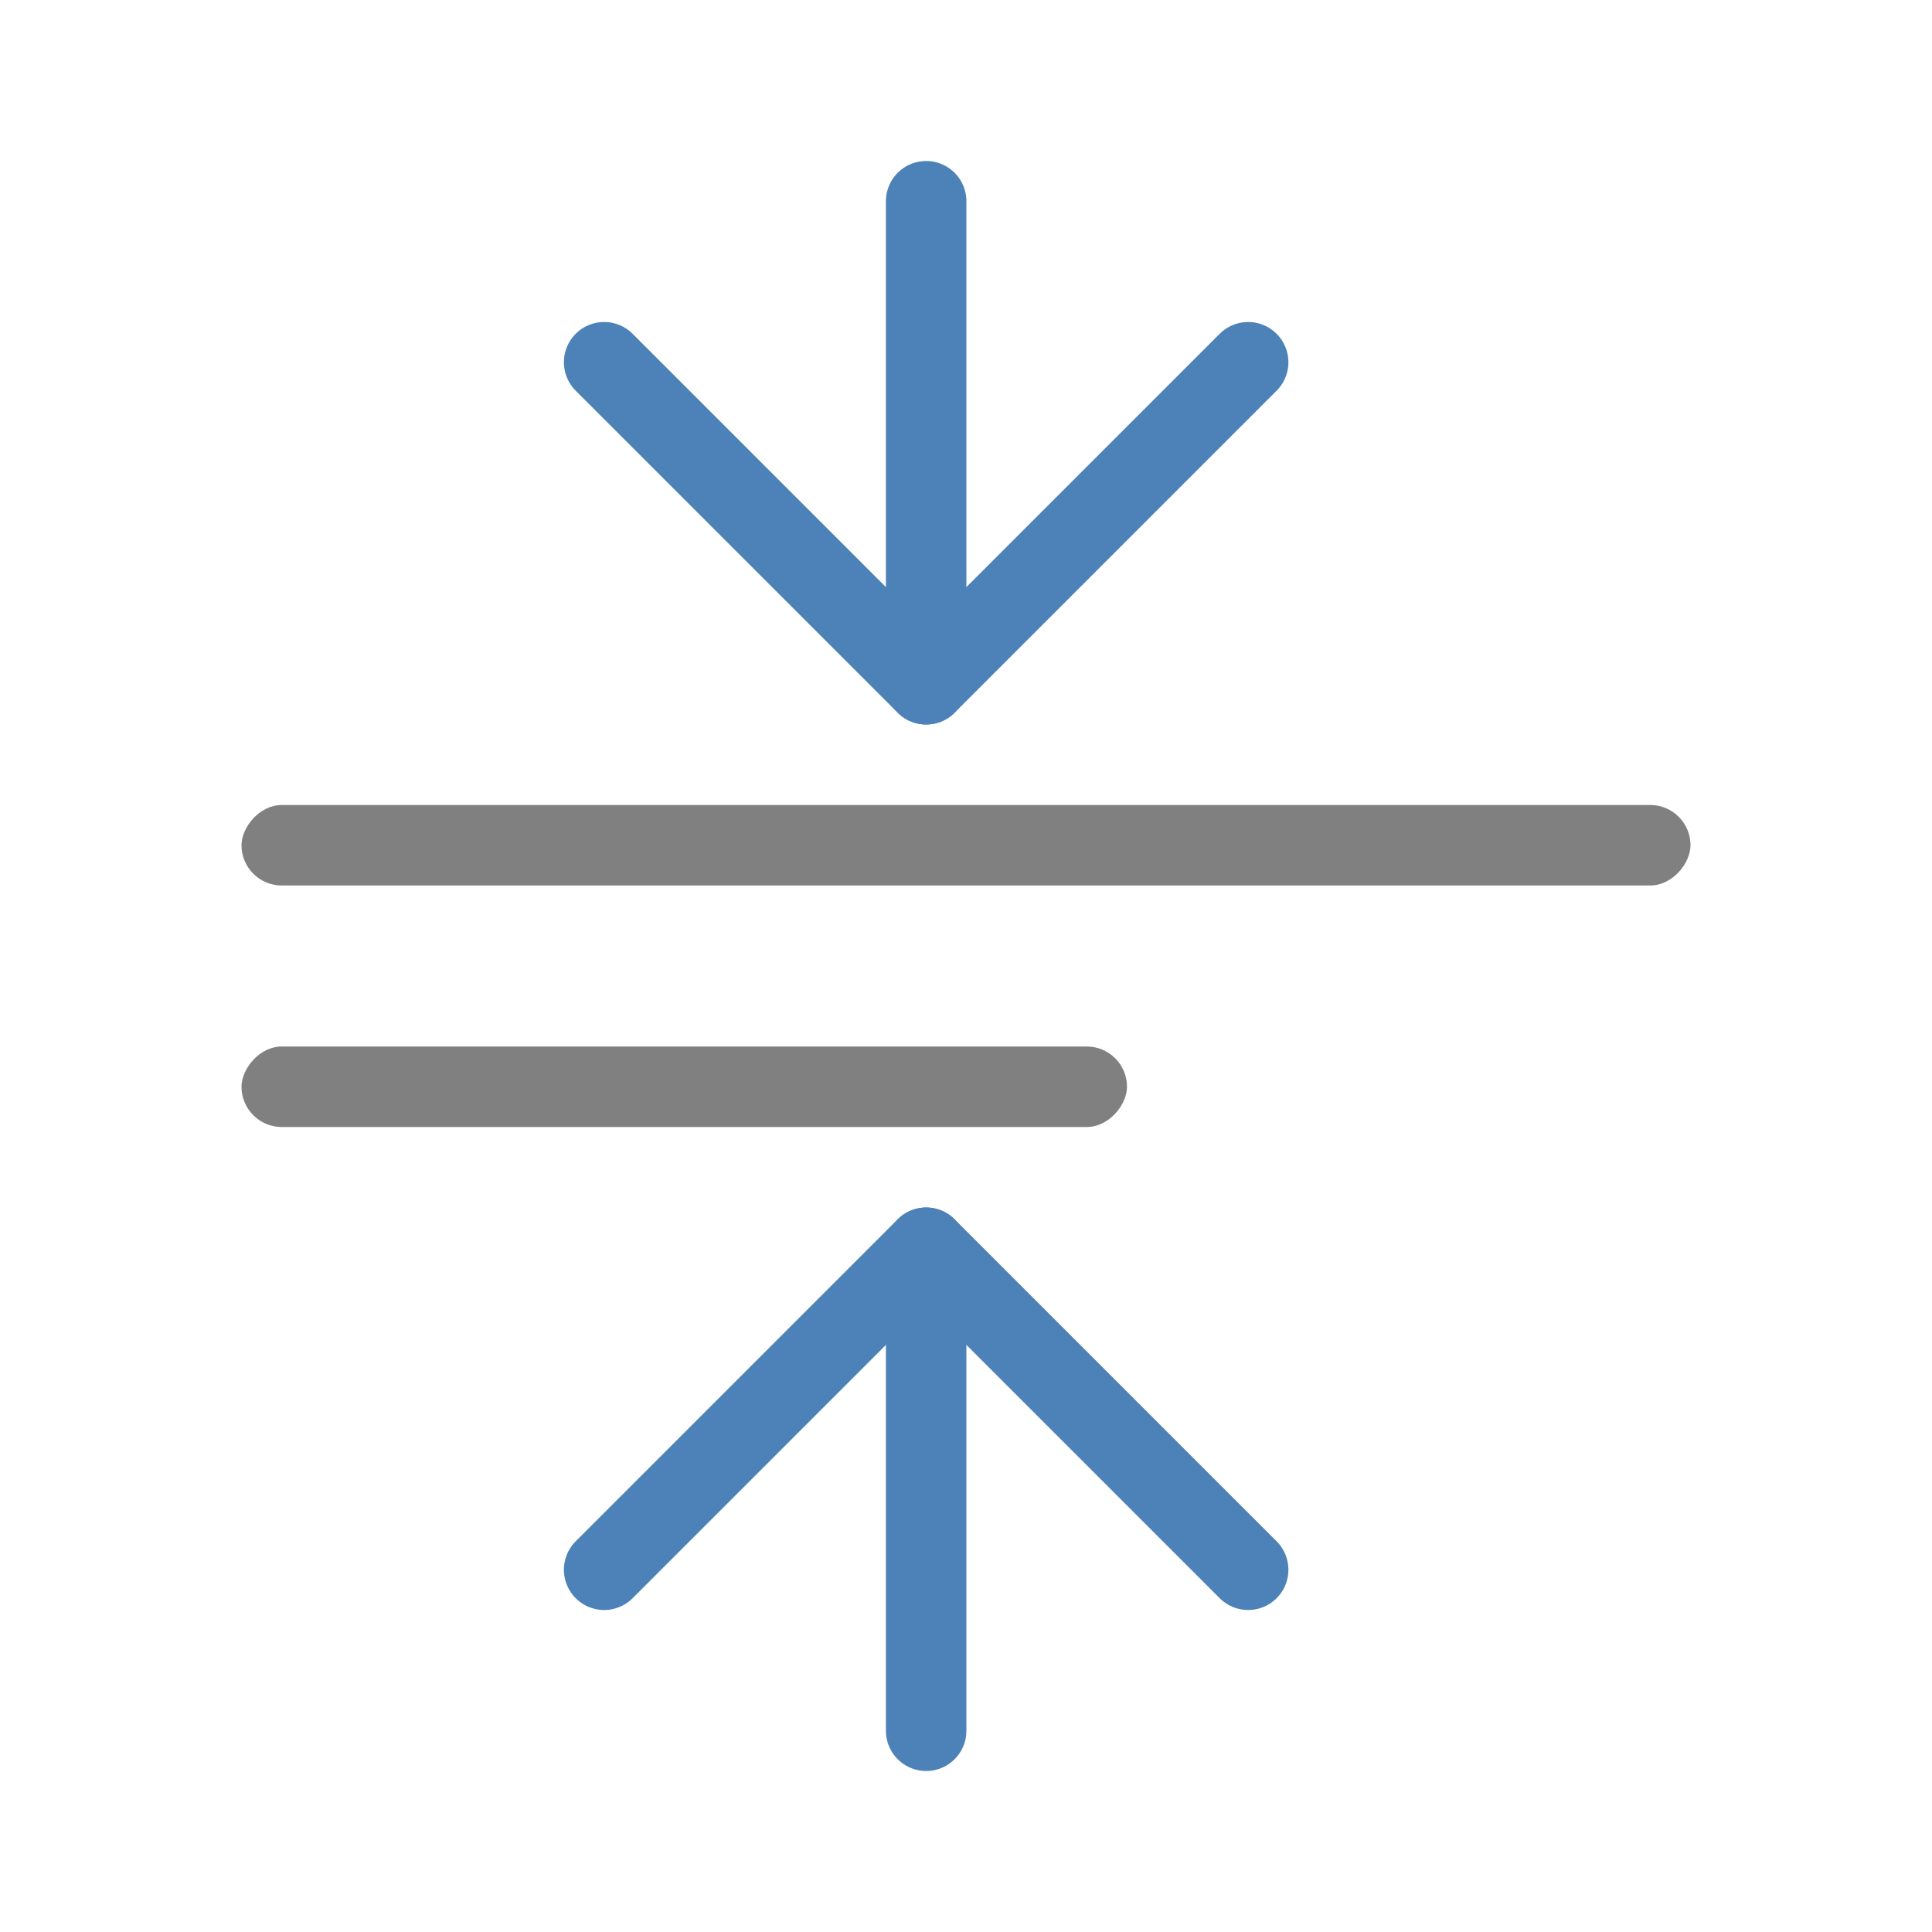 <svg viewBox="0 0 24 24" xmlns="http://www.w3.org/2000/svg"><g fill="none" stroke="#4d82b8" stroke-linecap="round" stroke-linejoin="round" transform="matrix(0 -1 -1 0 21 11.007)"><path d="m6.507 5.495-4 4 4 4"/><path d="m2.507 9.495h6"/></g><g fill="none" stroke="#4d82b8" stroke-linecap="round" stroke-linejoin="round" transform="translate(0 2)"><path d="m15.505 17.5-4-4-4 4"/><path d="m11.505 13.5v6"/></g><g fill="#808080" transform="scale(-1 1)"><rect height="1" ry=".5" width="18" x="-21" y="10"/><rect height="1" ry=".5" width="11" x="-14" y="13"/></g></svg>